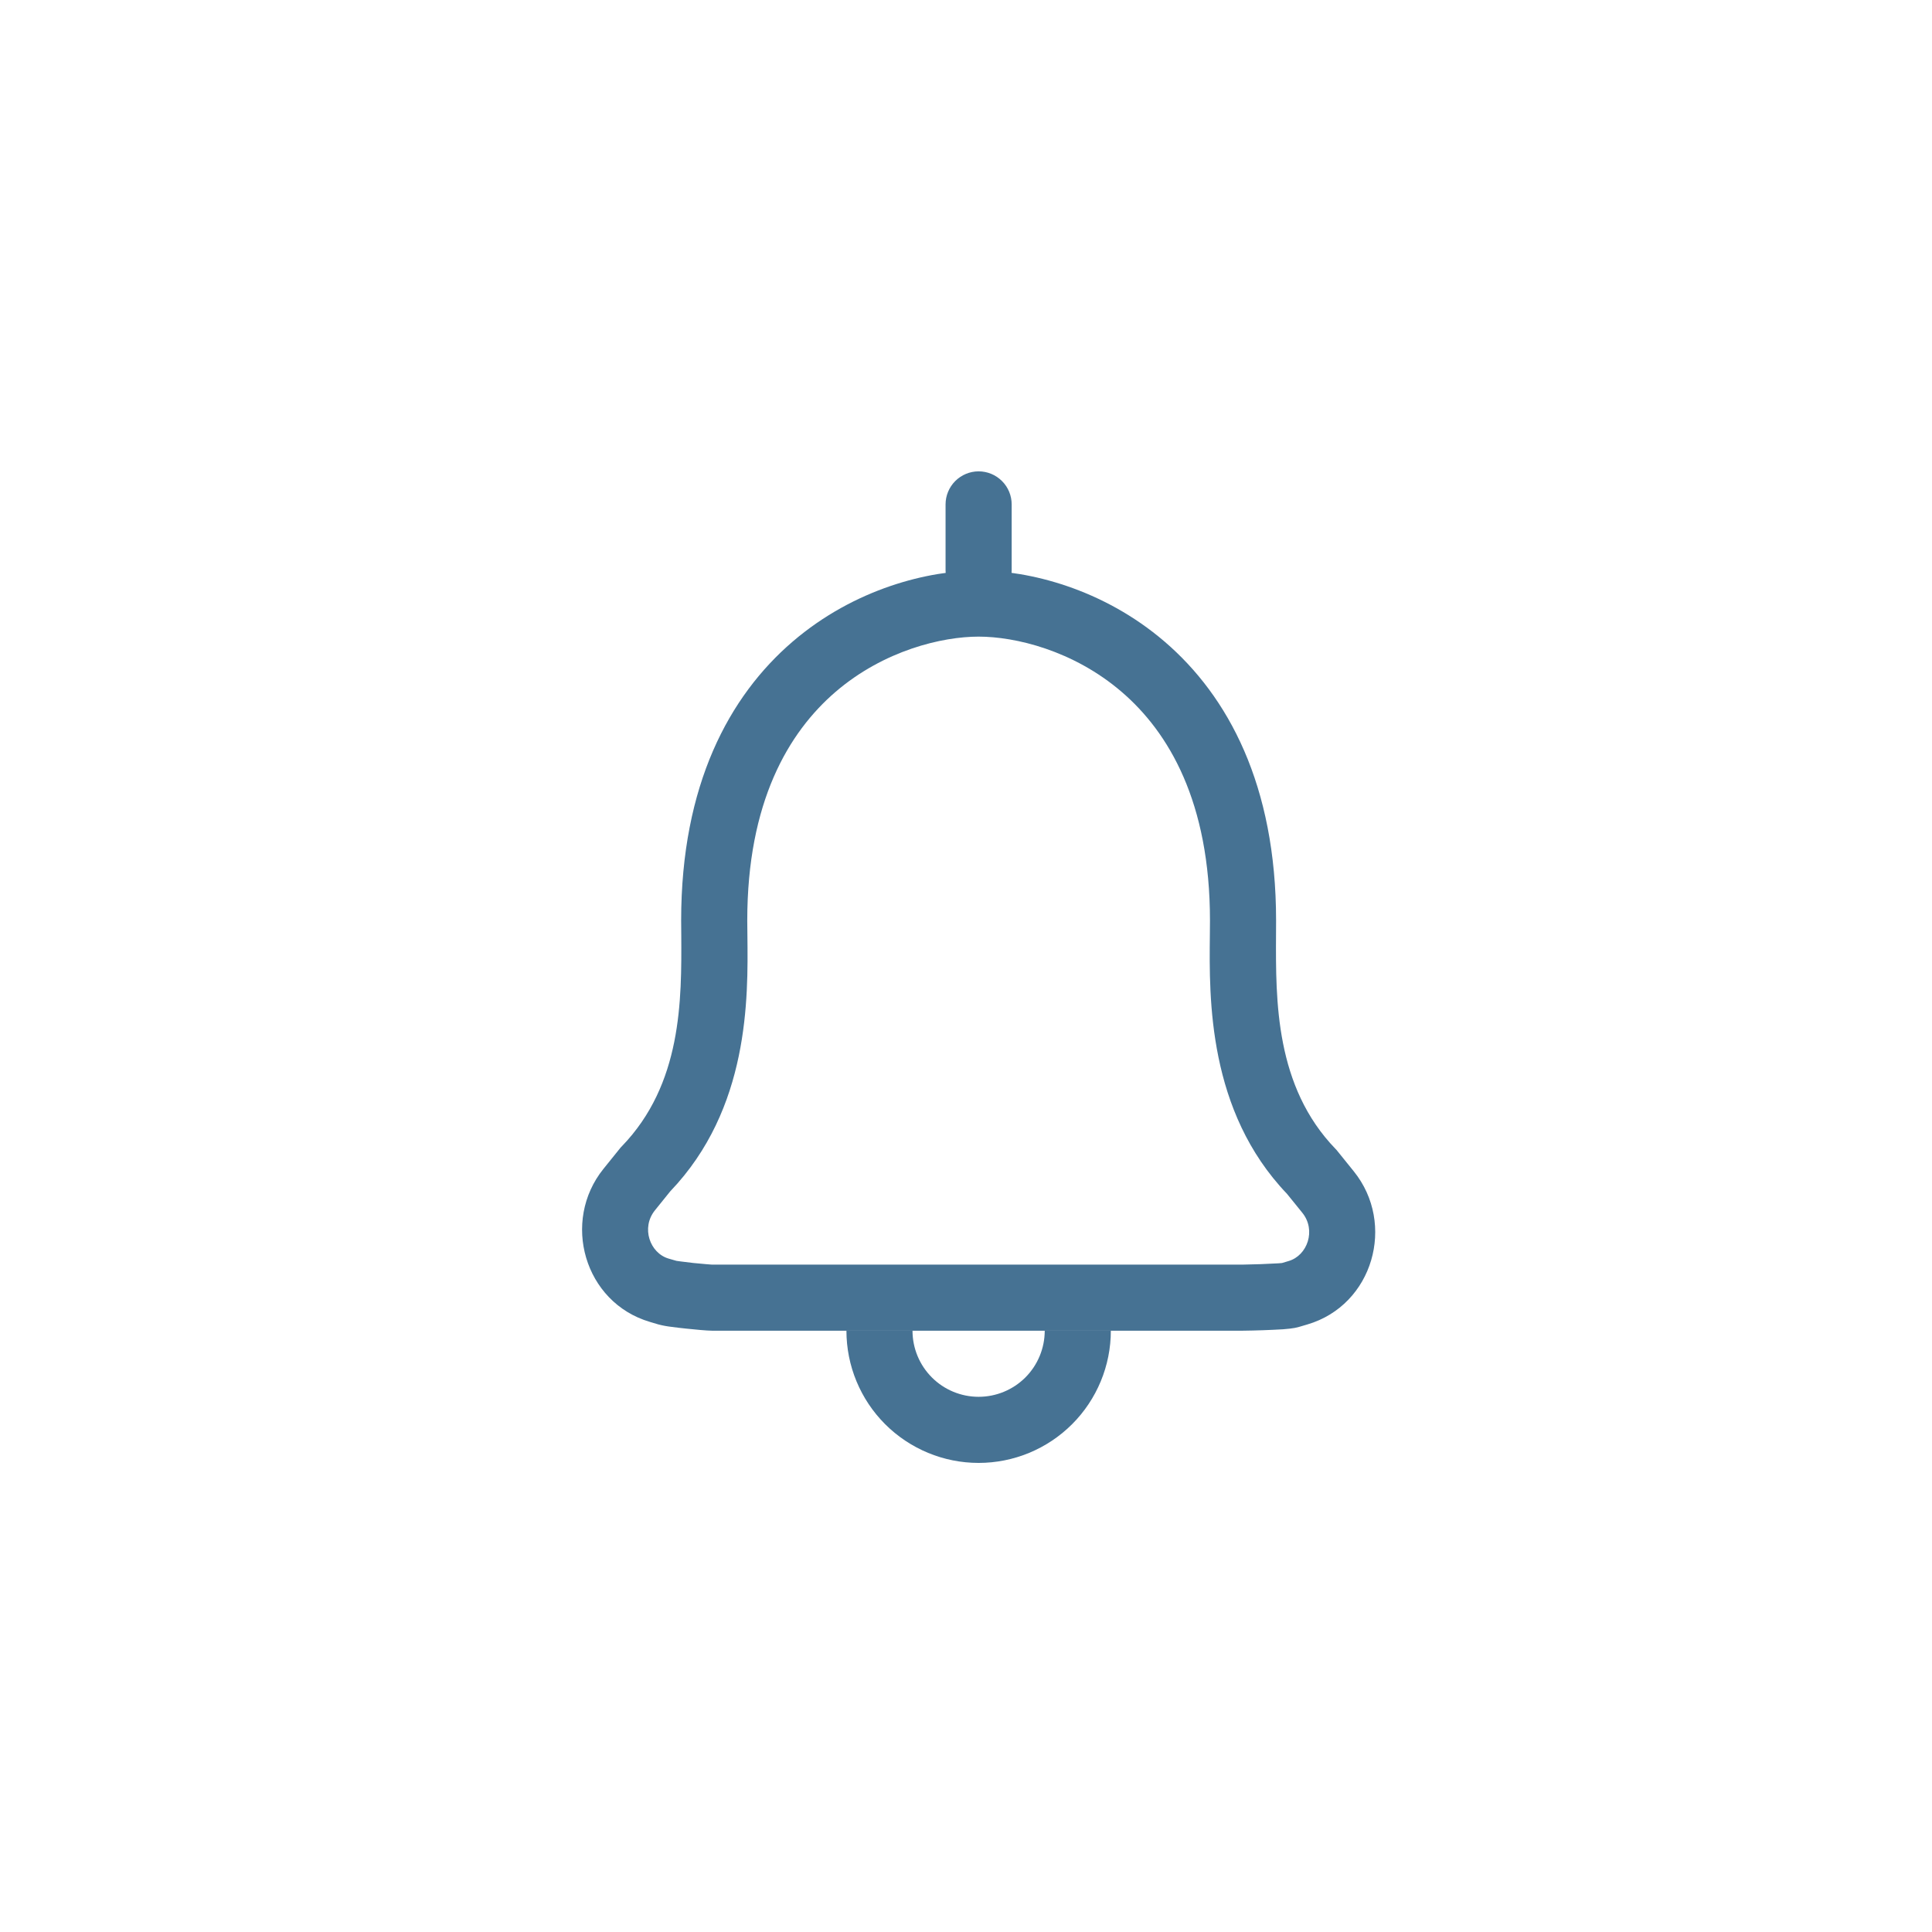 <svg width="64" height="64" viewBox="0 0 64 64" fill="none" xmlns="http://www.w3.org/2000/svg">
<path fill-rule="evenodd" clip-rule="evenodd" d="M30.228 44.081C30.228 44.662 30.459 45.219 30.87 45.63C31.28 46.04 31.837 46.271 32.418 46.271C32.999 46.271 33.556 46.04 33.967 45.63C34.377 45.219 34.608 44.662 34.608 44.081H36.798C36.798 45.243 36.336 46.357 35.515 47.178C34.694 47.999 33.58 48.461 32.418 48.461C31.257 48.461 30.143 47.999 29.321 47.178C28.5 46.357 28.039 45.243 28.039 44.081H30.228Z" fill="#467293"/>
<path fill-rule="evenodd" clip-rule="evenodd" d="M27.681 22.917C26.116 24.262 24.754 26.57 24.754 30.494C24.754 30.651 24.756 30.819 24.759 31.001C24.782 33.075 24.824 36.724 22.203 39.464L21.695 40.094C21.231 40.67 21.526 41.508 22.147 41.692L22.397 41.764L22.408 41.767C22.437 41.772 22.483 41.778 22.543 41.786C22.824 41.825 23.107 41.855 23.39 41.877C23.453 41.883 23.517 41.888 23.581 41.892H41.164C41.559 41.886 41.954 41.872 42.349 41.849L42.468 41.839L42.689 41.773C43.31 41.59 43.606 40.752 43.142 40.176L42.633 39.547C40.012 36.805 40.055 33.082 40.078 31.001C40.08 30.819 40.082 30.651 40.082 30.495C40.082 26.569 38.72 24.261 37.156 22.919C35.55 21.54 33.623 21.089 32.418 21.089C31.214 21.089 29.287 21.54 27.681 22.917ZM26.255 21.256C28.315 19.489 30.769 18.899 32.418 18.899C34.067 18.899 36.522 19.489 38.581 21.256C40.682 23.06 42.272 26.002 42.272 30.495C42.272 30.649 42.272 30.809 42.27 30.972C42.259 33.151 42.243 35.995 44.243 38.061L44.277 38.097L44.846 38.802C46.248 40.539 45.49 43.231 43.309 43.874L43.03 43.956C42.933 43.983 42.835 44.002 42.735 44.012C42.659 44.021 42.582 44.029 42.505 44.034C42.059 44.06 41.613 44.076 41.166 44.081H23.583C23.418 44.08 23.032 44.044 22.732 44.012C22.571 43.995 22.41 43.977 22.25 43.955C22.101 43.938 21.953 43.911 21.808 43.873L21.529 43.79C19.348 43.146 18.591 40.455 19.991 38.719L20.561 38.012L20.595 37.977C22.595 35.911 22.58 33.136 22.568 30.972L22.564 30.494C22.564 26 24.154 23.06 26.255 21.256Z" fill="#467293"/>
<path fill-rule="evenodd" clip-rule="evenodd" d="M32.418 15.614C32.709 15.614 32.987 15.73 33.192 15.935C33.398 16.14 33.513 16.419 33.513 16.709V18.899C33.513 19.189 33.398 19.468 33.192 19.673C32.987 19.879 32.709 19.994 32.418 19.994C32.128 19.994 31.849 19.879 31.644 19.673C31.439 19.468 31.323 19.189 31.323 18.899V16.709C31.323 16.419 31.439 16.14 31.644 15.935C31.849 15.73 32.128 15.614 32.418 15.614Z" fill="#467293"/>
</svg>
